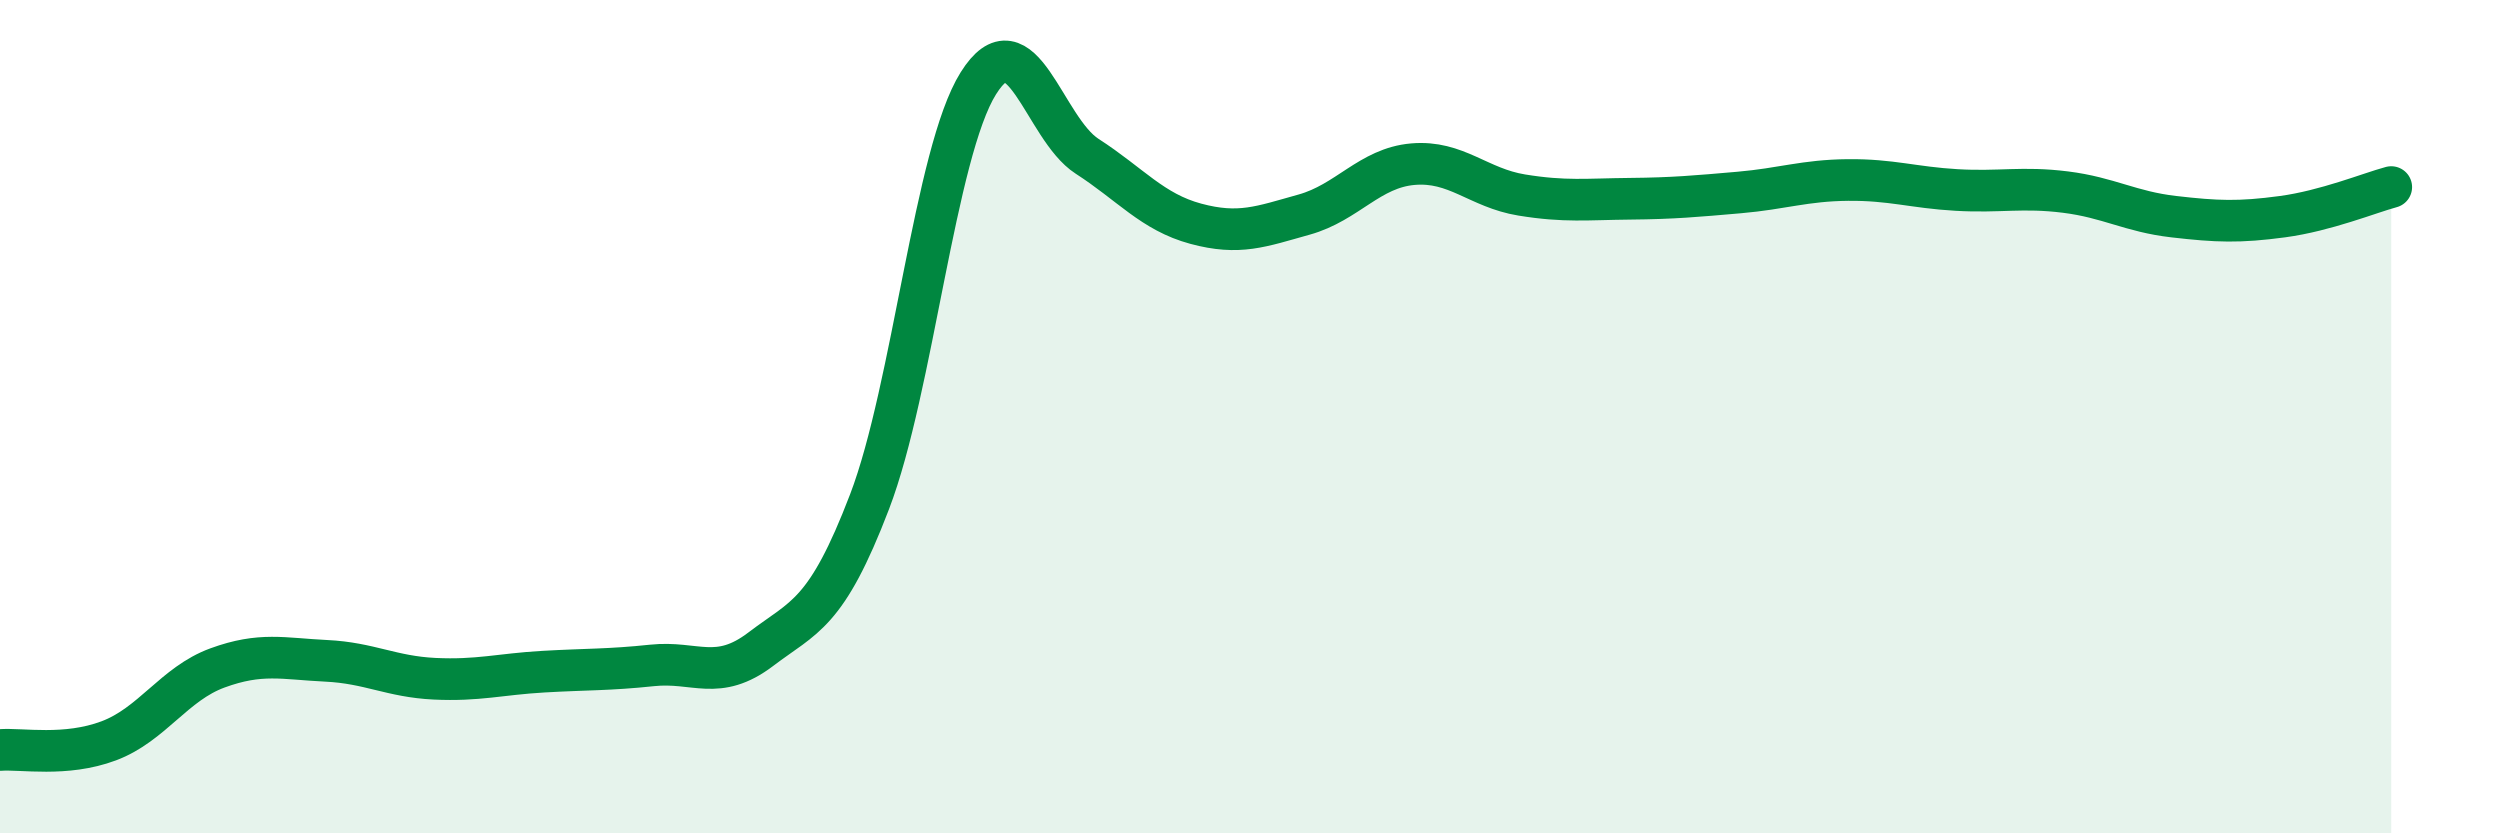 
    <svg width="60" height="20" viewBox="0 0 60 20" xmlns="http://www.w3.org/2000/svg">
      <path
        d="M 0,18 C 0.52,17.96 1.57,18.17 2.61,17.78 C 3.65,17.39 4.18,16.41 5.22,16.03 C 6.26,15.65 6.79,15.81 7.83,15.86 C 8.87,15.91 9.39,16.24 10.43,16.29 C 11.47,16.34 12,16.18 13.04,16.12 C 14.08,16.06 14.61,16.08 15.65,15.97 C 16.69,15.86 17.22,16.37 18.26,15.58 C 19.3,14.79 19.83,14.76 20.87,12.04 C 21.91,9.32 22.44,3.66 23.48,2 C 24.52,0.34 25.05,3.08 26.09,3.75 C 27.13,4.42 27.66,5.09 28.7,5.37 C 29.74,5.65 30.26,5.44 31.3,5.15 C 32.34,4.86 32.87,4.03 33.91,3.94 C 34.95,3.85 35.48,4.51 36.52,4.68 C 37.56,4.85 38.09,4.78 39.13,4.77 C 40.17,4.76 40.7,4.71 41.74,4.62 C 42.78,4.53 43.31,4.33 44.35,4.32 C 45.39,4.31 45.92,4.5 46.96,4.56 C 48,4.62 48.53,4.48 49.57,4.61 C 50.61,4.74 51.13,5.08 52.17,5.2 C 53.21,5.32 53.74,5.34 54.78,5.2 C 55.82,5.06 56.87,4.63 57.39,4.49L57.39 20L0 20Z"
        fill="#008740"
        opacity="0.1"
        stroke-linecap="round"
        stroke-linejoin="round"
      />
      <path
        d="M 0,18 C 0.52,17.96 1.57,18.17 2.61,17.78 C 3.65,17.39 4.18,16.41 5.22,16.03 C 6.26,15.65 6.79,15.81 7.83,15.86 C 8.87,15.91 9.39,16.24 10.43,16.29 C 11.47,16.34 12,16.18 13.04,16.12 C 14.08,16.06 14.61,16.08 15.65,15.97 C 16.69,15.86 17.22,16.37 18.26,15.58 C 19.3,14.79 19.83,14.76 20.87,12.04 C 21.91,9.32 22.44,3.66 23.48,2 C 24.52,0.34 25.05,3.08 26.09,3.75 C 27.13,4.42 27.66,5.09 28.7,5.37 C 29.74,5.65 30.26,5.44 31.3,5.15 C 32.34,4.86 32.87,4.03 33.91,3.94 C 34.95,3.85 35.48,4.51 36.52,4.68 C 37.56,4.85 38.09,4.78 39.13,4.77 C 40.17,4.76 40.7,4.71 41.74,4.62 C 42.78,4.53 43.31,4.33 44.35,4.32 C 45.39,4.31 45.92,4.5 46.96,4.56 C 48,4.62 48.53,4.48 49.57,4.61 C 50.61,4.74 51.13,5.08 52.17,5.2 C 53.21,5.32 53.74,5.34 54.78,5.2 C 55.82,5.06 56.87,4.63 57.39,4.49"
        stroke="#008740"
        stroke-width="1"
        fill="none"
        stroke-linecap="round"
        stroke-linejoin="round"
      />
    </svg>
  